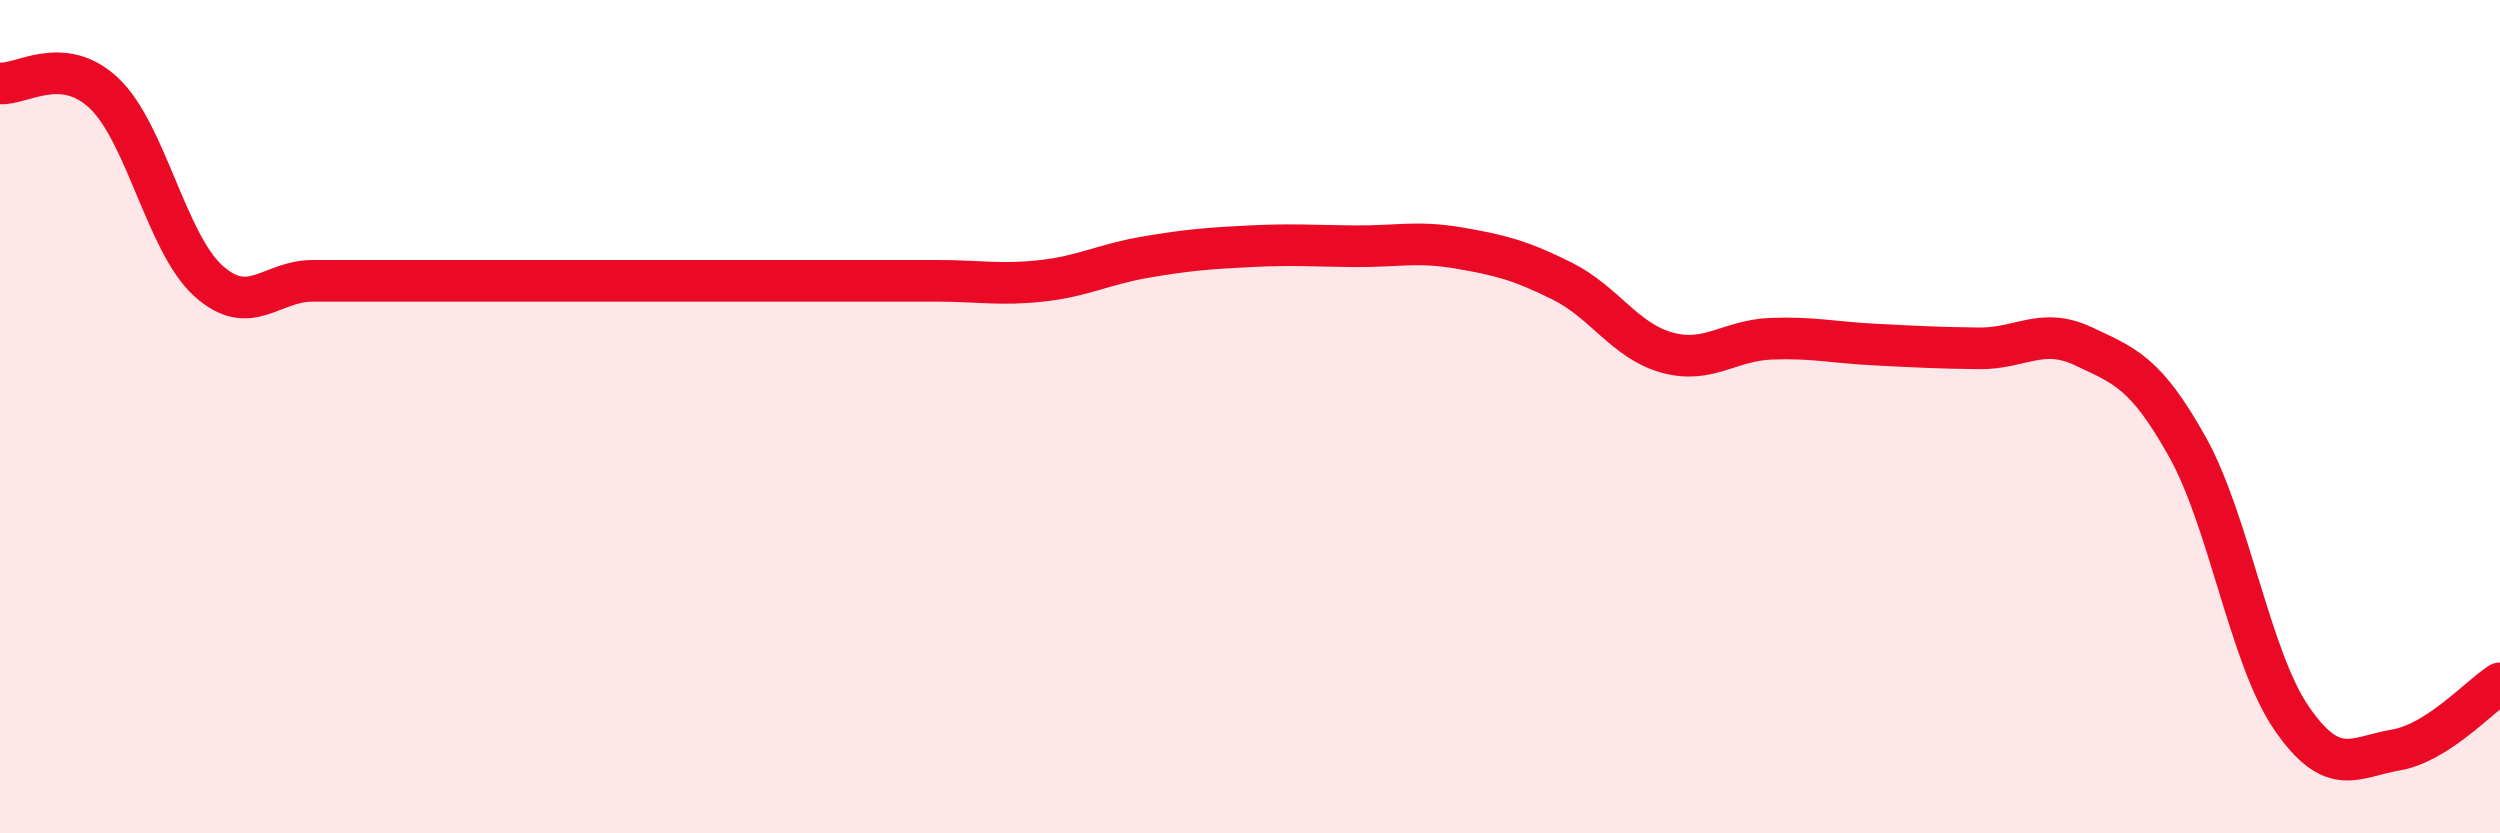 
    <svg width="60" height="20" viewBox="0 0 60 20" xmlns="http://www.w3.org/2000/svg">
      <path
        d="M 0,2 C 0.5,2.05 1.5,1.29 2.5,2.24 C 3.5,3.19 4,5.84 5,6.74 C 6,7.64 6.5,6.74 7.5,6.74 C 8.5,6.74 9,6.74 10,6.74 C 11,6.74 11.5,6.74 12.5,6.74 C 13.5,6.74 14,6.74 15,6.74 C 16,6.74 16.5,6.74 17.5,6.74 C 18.5,6.74 19,6.74 20,6.74 C 21,6.74 21.5,6.74 22.5,6.74 C 23.5,6.74 24,6.85 25,6.74 C 26,6.63 26.5,6.34 27.5,6.17 C 28.5,6 29,5.96 30,5.91 C 31,5.86 31.5,5.9 32.5,5.91 C 33.5,5.92 34,5.78 35,5.95 C 36,6.12 36.5,6.25 37.5,6.75 C 38.5,7.25 39,8.18 40,8.46 C 41,8.74 41.5,8.17 42.5,8.13 C 43.5,8.09 44,8.22 45,8.27 C 46,8.32 46.5,8.35 47.5,8.36 C 48.5,8.37 49,7.84 50,8.31 C 51,8.78 51.5,8.94 52.5,10.73 C 53.5,12.52 54,15.79 55,17.24 C 56,18.69 56.5,18.17 57.5,18 C 58.5,17.83 59.5,16.72 60,16.4L60 20L0 20Z"
        fill="#EB0A25"
        opacity="0.1"
        stroke-linecap="round"
        stroke-linejoin="round"
      />
      <path
        d="M 0,2 C 0.5,2.05 1.5,1.29 2.5,2.24 C 3.5,3.19 4,5.84 5,6.74 C 6,7.64 6.5,6.74 7.5,6.74 C 8.5,6.74 9,6.74 10,6.74 C 11,6.74 11.5,6.74 12.5,6.74 C 13.5,6.74 14,6.74 15,6.74 C 16,6.74 16.5,6.74 17.5,6.74 C 18.5,6.74 19,6.74 20,6.74 C 21,6.74 21.5,6.74 22.5,6.74 C 23.5,6.74 24,6.85 25,6.74 C 26,6.63 26.5,6.34 27.5,6.17 C 28.5,6 29,5.96 30,5.91 C 31,5.86 31.5,5.9 32.5,5.91 C 33.5,5.92 34,5.78 35,5.95 C 36,6.12 36.5,6.25 37.5,6.75 C 38.5,7.25 39,8.18 40,8.46 C 41,8.74 41.5,8.17 42.5,8.13 C 43.5,8.09 44,8.22 45,8.27 C 46,8.32 46.5,8.35 47.5,8.36 C 48.5,8.37 49,7.84 50,8.31 C 51,8.78 51.5,8.94 52.5,10.73 C 53.5,12.52 54,15.79 55,17.24 C 56,18.69 56.5,18.17 57.5,18 C 58.5,17.83 59.5,16.72 60,16.4"
        stroke="#EB0A25"
        stroke-width="1"
        fill="none"
        stroke-linecap="round"
        stroke-linejoin="round"
      />
    </svg>
  
